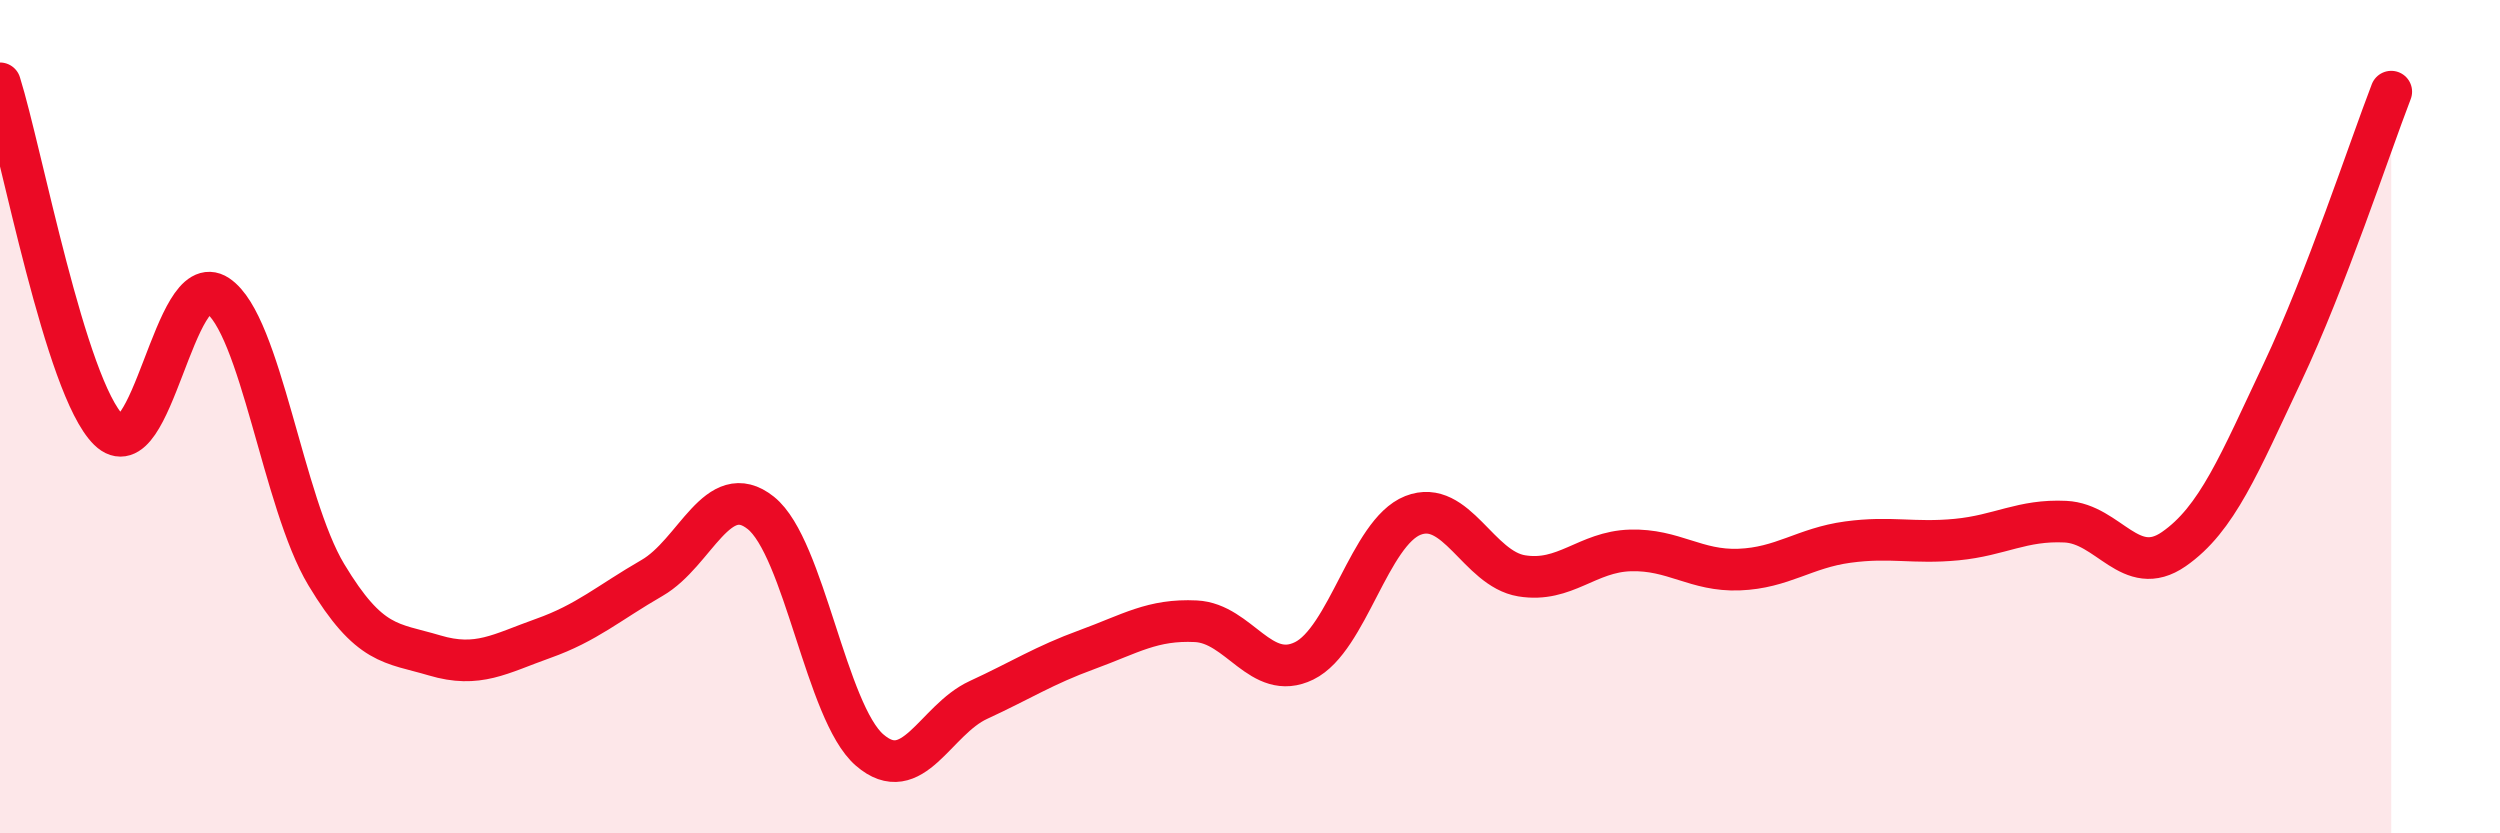 
    <svg width="60" height="20" viewBox="0 0 60 20" xmlns="http://www.w3.org/2000/svg">
      <path
        d="M 0,2 C 0.52,3.66 1.57,9.3 2.61,10.32 C 3.65,11.34 4.18,6.4 5.22,7.09 C 6.26,7.78 6.79,12.06 7.83,13.79 C 8.87,15.52 9.39,15.42 10.43,15.73 C 11.47,16.04 12,15.69 13.04,15.32 C 14.08,14.95 14.61,14.47 15.65,13.87 C 16.69,13.27 17.22,11.48 18.26,12.31 C 19.3,13.14 19.83,17.1 20.87,18 C 21.91,18.9 22.44,17.28 23.48,16.8 C 24.52,16.32 25.05,15.97 26.09,15.59 C 27.13,15.21 27.66,14.86 28.7,14.91 C 29.74,14.96 30.26,16.37 31.3,15.86 C 32.34,15.35 32.87,12.78 33.91,12.37 C 34.95,11.96 35.48,13.65 36.52,13.82 C 37.56,13.99 38.09,13.24 39.13,13.21 C 40.17,13.18 40.7,13.71 41.74,13.67 C 42.78,13.63 43.31,13.15 44.35,13.01 C 45.39,12.87 45.92,13.05 46.96,12.95 C 48,12.85 48.53,12.47 49.57,12.52 C 50.61,12.57 51.13,13.9 52.17,13.18 C 53.21,12.46 53.74,11.14 54.78,8.94 C 55.82,6.74 56.87,3.55 57.39,2.2L57.39 20L0 20Z"
        fill="#EB0A25"
        opacity="0.1"
        stroke-linecap="round"
        stroke-linejoin="round"
      />
      <path
        d="M 0,2 C 0.52,3.66 1.57,9.3 2.61,10.32 C 3.65,11.34 4.18,6.4 5.22,7.09 C 6.26,7.78 6.79,12.06 7.83,13.79 C 8.87,15.52 9.39,15.42 10.43,15.73 C 11.47,16.04 12,15.69 13.04,15.32 C 14.08,14.95 14.61,14.47 15.65,13.87 C 16.69,13.27 17.22,11.48 18.26,12.31 C 19.3,13.14 19.83,17.1 20.87,18 C 21.91,18.9 22.44,17.28 23.48,16.8 C 24.52,16.32 25.05,15.97 26.09,15.59 C 27.13,15.21 27.66,14.86 28.7,14.91 C 29.74,14.96 30.26,16.37 31.3,15.86 C 32.34,15.35 32.87,12.78 33.91,12.37 C 34.95,11.96 35.48,13.65 36.52,13.82 C 37.56,13.99 38.09,13.24 39.13,13.21 C 40.17,13.18 40.7,13.71 41.74,13.67 C 42.78,13.63 43.31,13.15 44.35,13.01 C 45.39,12.87 45.92,13.05 46.96,12.95 C 48,12.85 48.53,12.47 49.57,12.52 C 50.61,12.57 51.13,13.9 52.17,13.18 C 53.21,12.46 53.74,11.14 54.78,8.94 C 55.82,6.74 56.87,3.55 57.39,2.2"
        stroke="#EB0A25"
        stroke-width="1"
        fill="none"
        stroke-linecap="round"
        stroke-linejoin="round"
      />
    </svg>
  